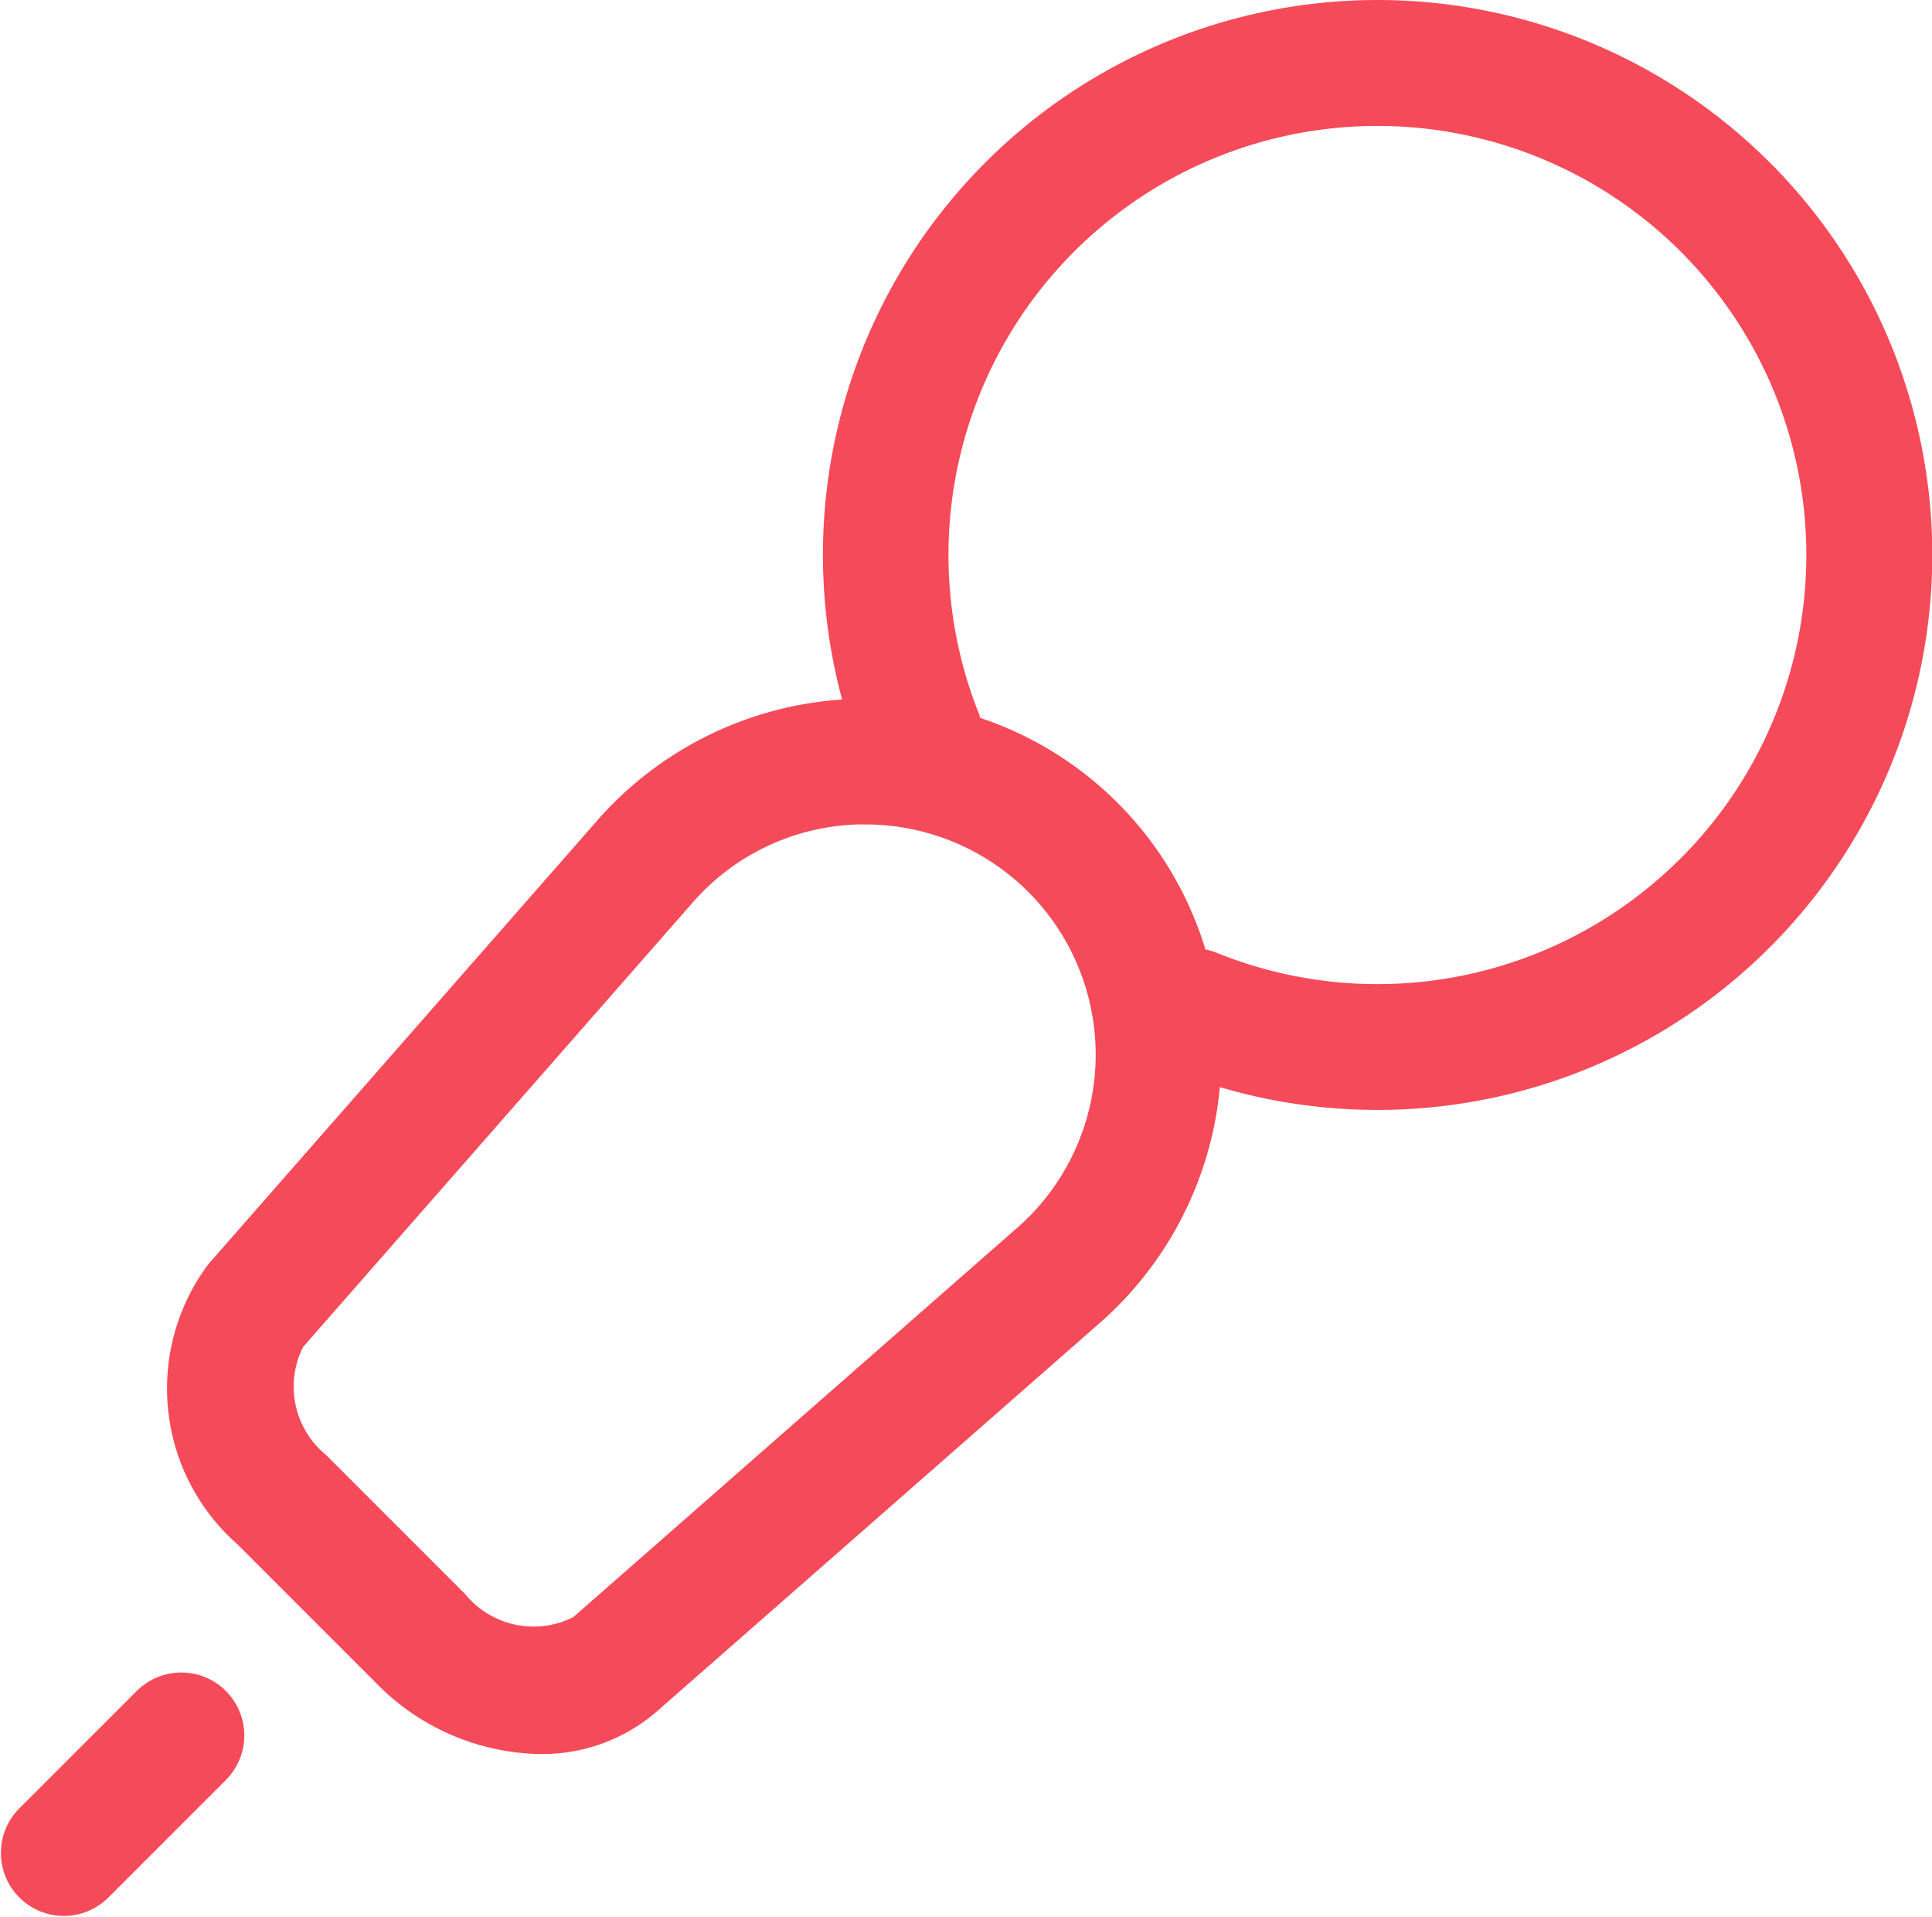 <svg xmlns="http://www.w3.org/2000/svg" width="28.863" height="28.629" viewBox="0 0 28.863 28.629">
  <g id="Group_2" data-name="Group 2" transform="translate(0 0)">
    <path id="Path_3" data-name="Path 3" d="M986.751,435.582a8.286,8.286,0,0,0-13.859,8.02,5.335,5.335,0,0,0-3.648,1.795l-5.818,6.636a3.1,3.1,0,0,0,.428,4.183l2.079,2.079a3.5,3.5,0,0,0,2.442,1.057,2.615,2.615,0,0,0,1.742-.63l6.635-5.818a5.337,5.337,0,0,0,1.783-3.513,8.29,8.29,0,0,0,8.217-13.809Zm-11.24,15.907-6.635,5.818a1.318,1.318,0,0,1-1.615-.343l-2.078-2.078a1.318,1.318,0,0,1-.344-1.614l5.818-6.635a3.405,3.405,0,0,1,2.472-1.169l.117,0a3.439,3.439,0,0,1,2.263,6.024Zm9.909-5.516a6.4,6.4,0,0,1-6.942,1.408.912.912,0,0,0-.159-.046,5.253,5.253,0,0,0-3.365-3.459c-.006-.018-.008-.035-.015-.053a6.408,6.408,0,1,1,10.481,2.151Z" transform="translate(-960.311 -433.154)" fill="#F54A59"/>
    <path id="Path_4" data-name="Path 4" d="M960.877,473.267l-1.768,1.768a.941.941,0,0,0,1.33,1.331l1.768-1.768a.94.94,0,0,0-1.33-1.33Z" transform="translate(-958.833 -448.012)" fill="#F54A59"/>
  </g>
</svg>
